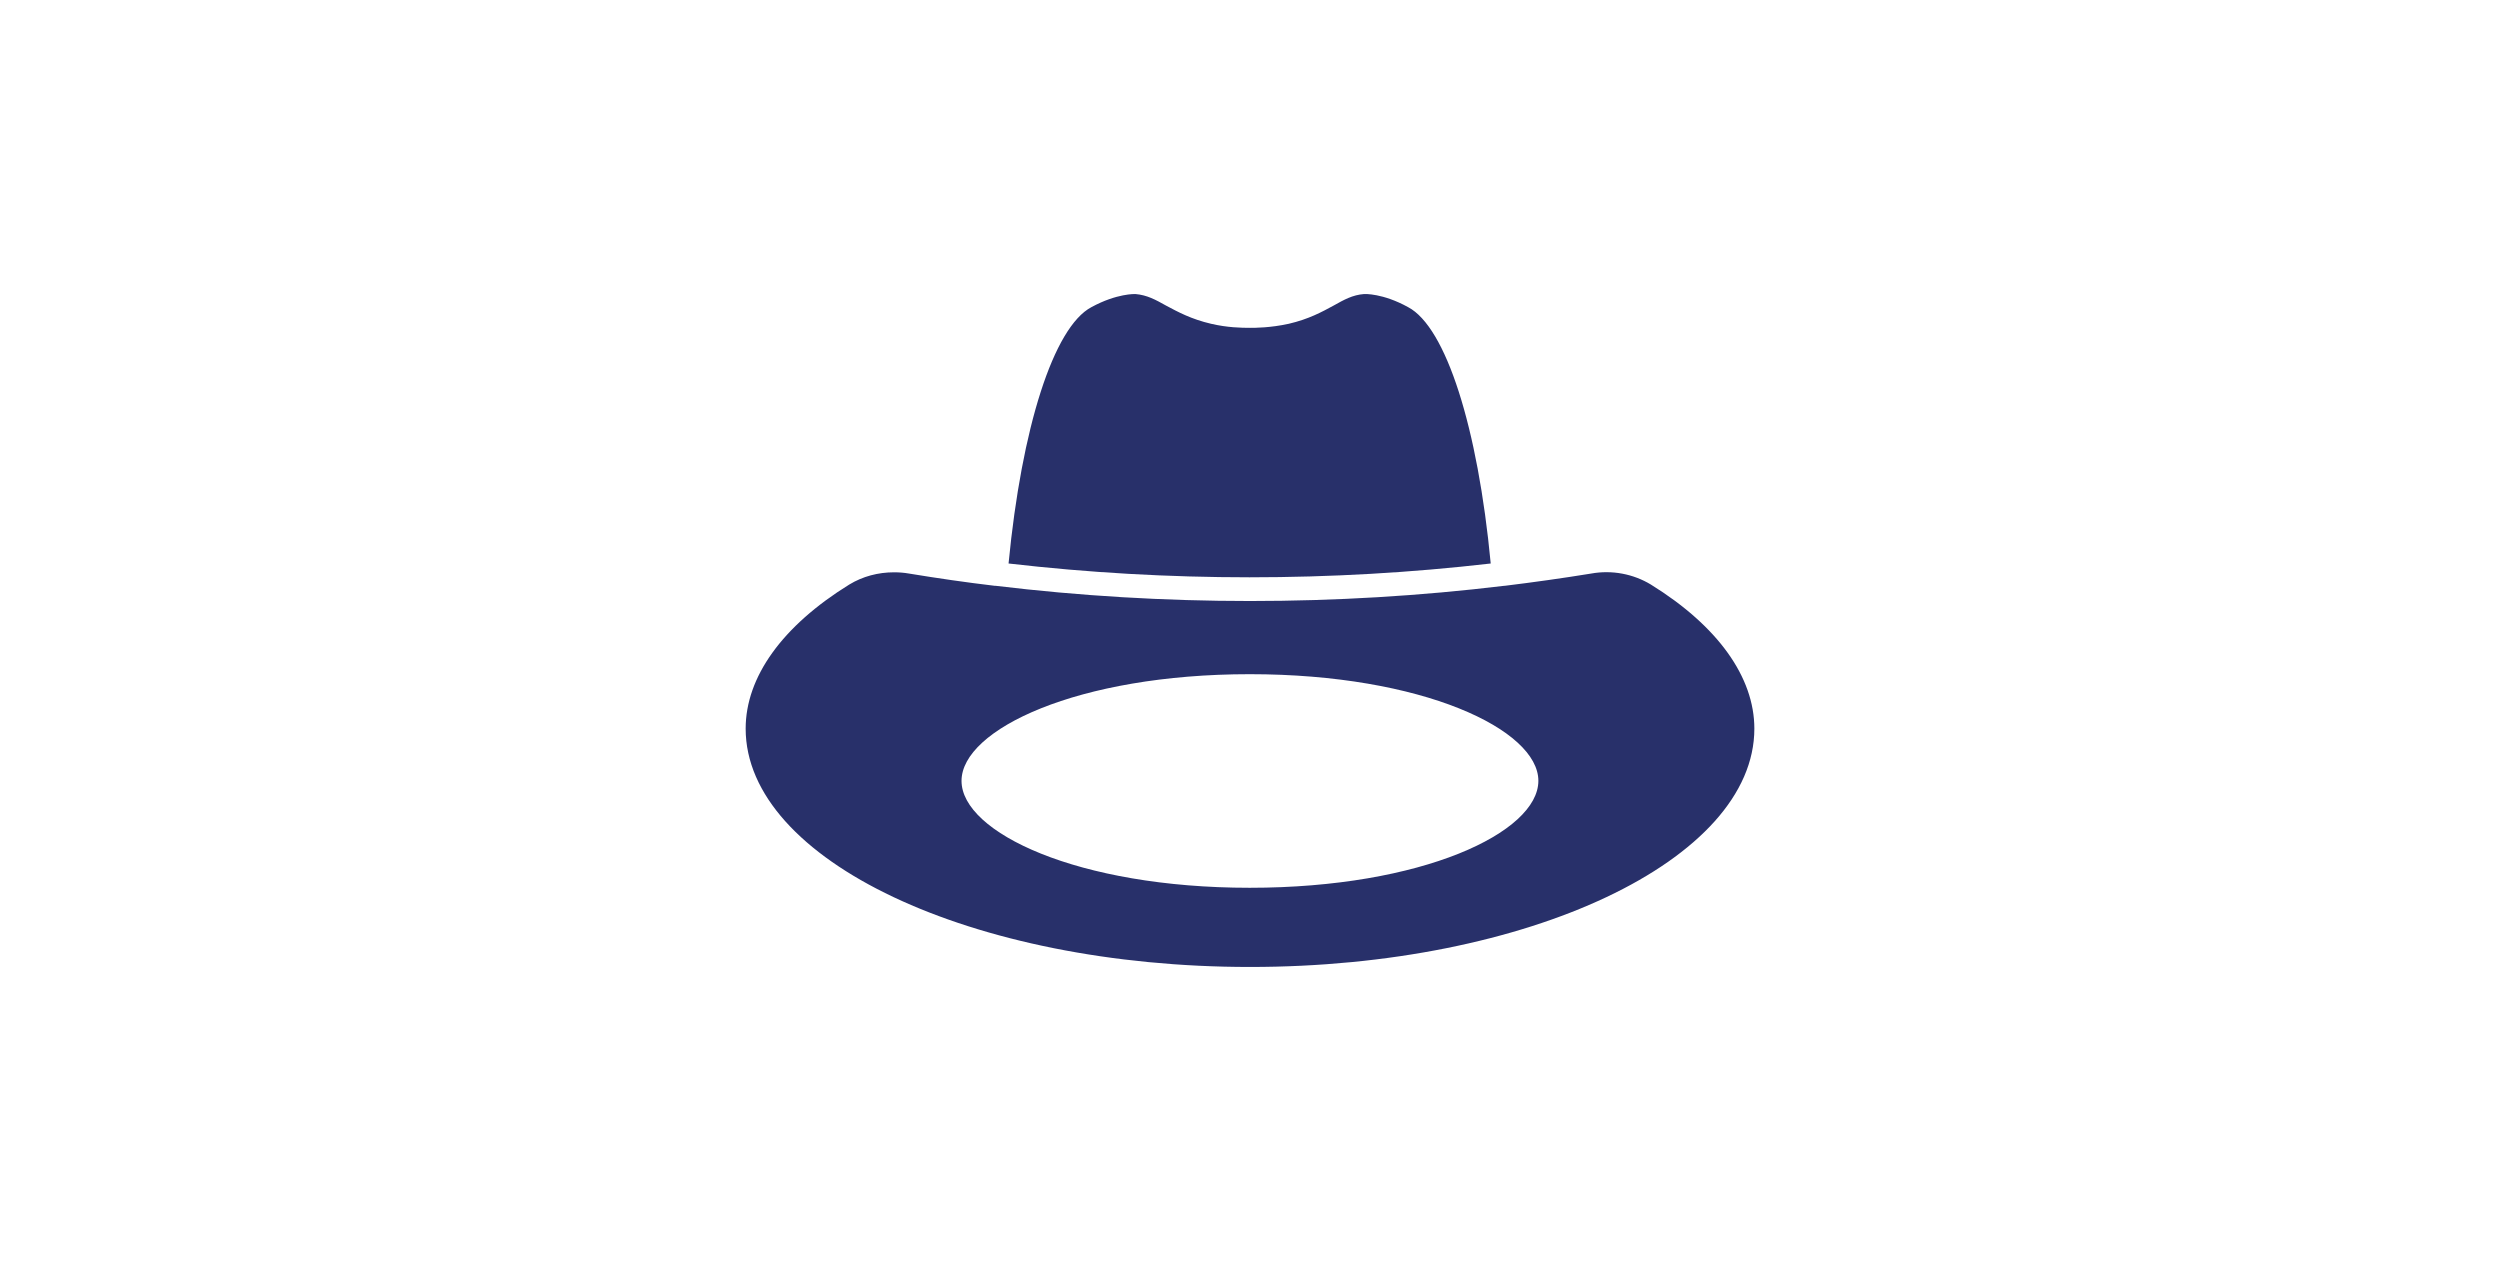 <?xml version="1.0" encoding="UTF-8"?>
<svg width="460pt" height="232pt" version="1.1" viewBox="0 0 512 512" xmlns="http://www.w3.org/2000/svg">
 <g fill="#28306a">
  <path d="m302.34 119.4c-4.711 0.359-8.141 2.305-12.441 4.711-4.711 2.559-10.035 5.477-18.176 7.371-7.477 1.641-13.672 1.641-15.719 1.641-3.531 0-9.164-0.102-15.77-1.637-8.141-1.895-13.465-4.812-18.277-7.371-4.301-2.406-7.731-4.301-12.441-4.711-0.102 0-7.477-0.359-17.922 5.324-15.359 8.141-28.312 48.895-33.637 104.09 64.613 7.477 131.02 7.477 195.79 0-5.223-55.246-18.176-96-33.535-104.09-10.395-5.738-17.719-5.328-17.871-5.328z"/>
  <path d="m418.77 237.36c-7.117-4.301-15.77-5.992-24.27-4.453-11.672 1.895-23.348 3.531-35.02 4.965h-0.102-0.102c-68.199 8.242-138.39 8.242-206.59 0h-0.258-0.102c-11.672-1.383-23.246-3.07-34.766-4.965-2.047-0.359-4.043-0.512-6.094-0.512-6.453 0-12.699 1.637-18.176 4.965-27.238 16.844-42.086 37.582-42.086 58.523 0 53.352 91.801 96.77 204.8 96.77s204.8-43.418 204.8-96.77c0-20.941-14.848-41.68-42.035-58.523zm-162.87 123.14c-69.938 0-117.04-22.477-117.04-43.418 0-20.84 47.105-43.316 117.04-43.316 70.094 0 117.2 22.477 117.2 43.316-0.051 20.941-47.156 43.418-117.2 43.418z"/>
 </g>
</svg>
